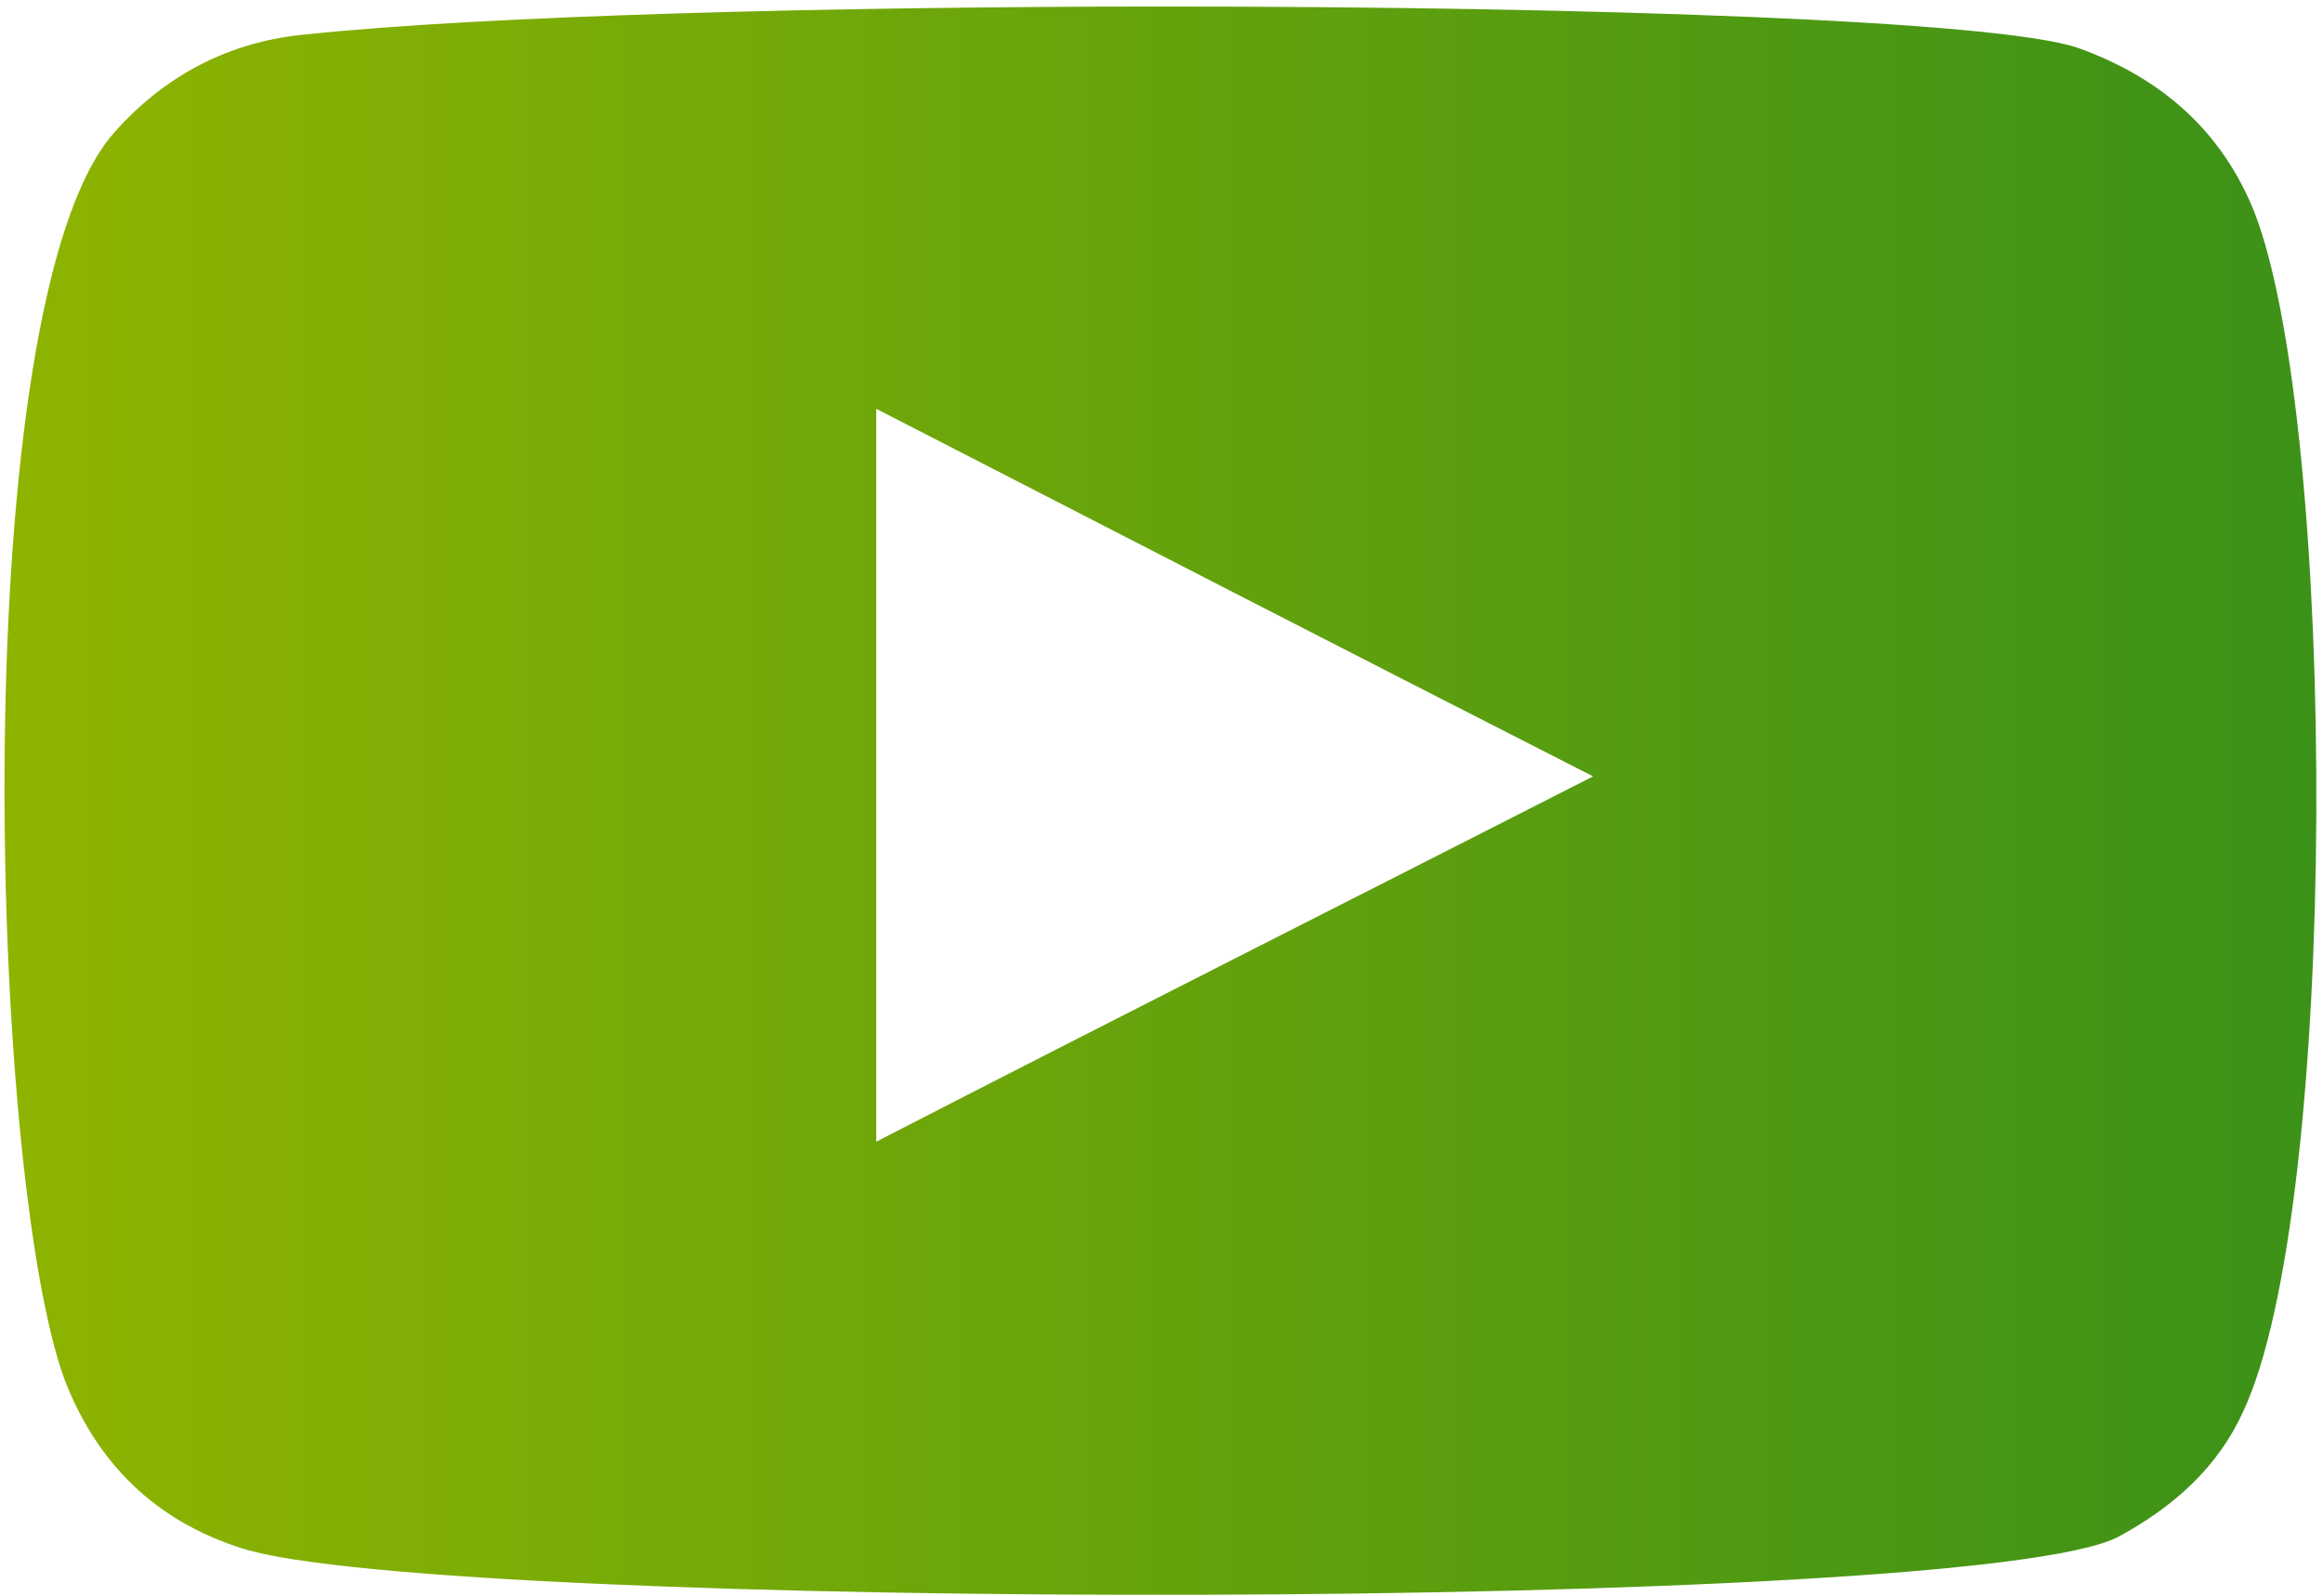 <?xml version="1.0" encoding="UTF-8" standalone="no"?> <svg xmlns="http://www.w3.org/2000/svg" xmlns:xlink="http://www.w3.org/1999/xlink" xmlns:serif="http://www.serif.com/" width="100%" height="100%" viewBox="0 0 291 200" version="1.1" xml:space="preserve" style="fill-rule:evenodd;clip-rule:evenodd;stroke-linejoin:round;stroke-miterlimit:2;"> <g transform="matrix(1,0,0,1,-4673,-677)"> <g transform="matrix(8.333,0,0,8.333,0,0)"> <g transform="matrix(34.762,0,0,-34.762,560.85,93.543)"> <path d="M0.131,0.339C0.097,0.336 0.069,0.321 0.047,0.296C-0.017,0.222 -0.007,-0.153 0.026,-0.243C0.04,-0.279 0.065,-0.304 0.103,-0.316C0.188,-0.343 0.85,-0.344 0.914,-0.311C0.938,-0.298 0.957,-0.281 0.968,-0.257C1.01,-0.168 1.009,0.169 0.973,0.262C0.959,0.297 0.933,0.32 0.897,0.333C0.863,0.345 0.684,0.351 0.502,0.351C0.356,0.351 0.207,0.347 0.131,0.339ZM0.377,0.177C0.48,0.124 0.583,0.071 0.687,0.018C0.583,-0.035 0.48,-0.087 0.377,-0.14L0.377,0.177Z" style="fill:url(#_Linear1);fill-rule:nonzero;"></path> </g> </g> </g> <defs> <linearGradient id="_Linear1" x1="0" y1="0" x2="1" y2="0" gradientUnits="userSpaceOnUse" gradientTransform="matrix(1,0,0,-1,0,0.008)"><stop offset="0" style="stop-color:rgb(143,180,0);stop-opacity:1"></stop><stop offset="1" style="stop-color:rgb(59,145,24);stop-opacity:1"></stop></linearGradient> </defs> </svg> 
